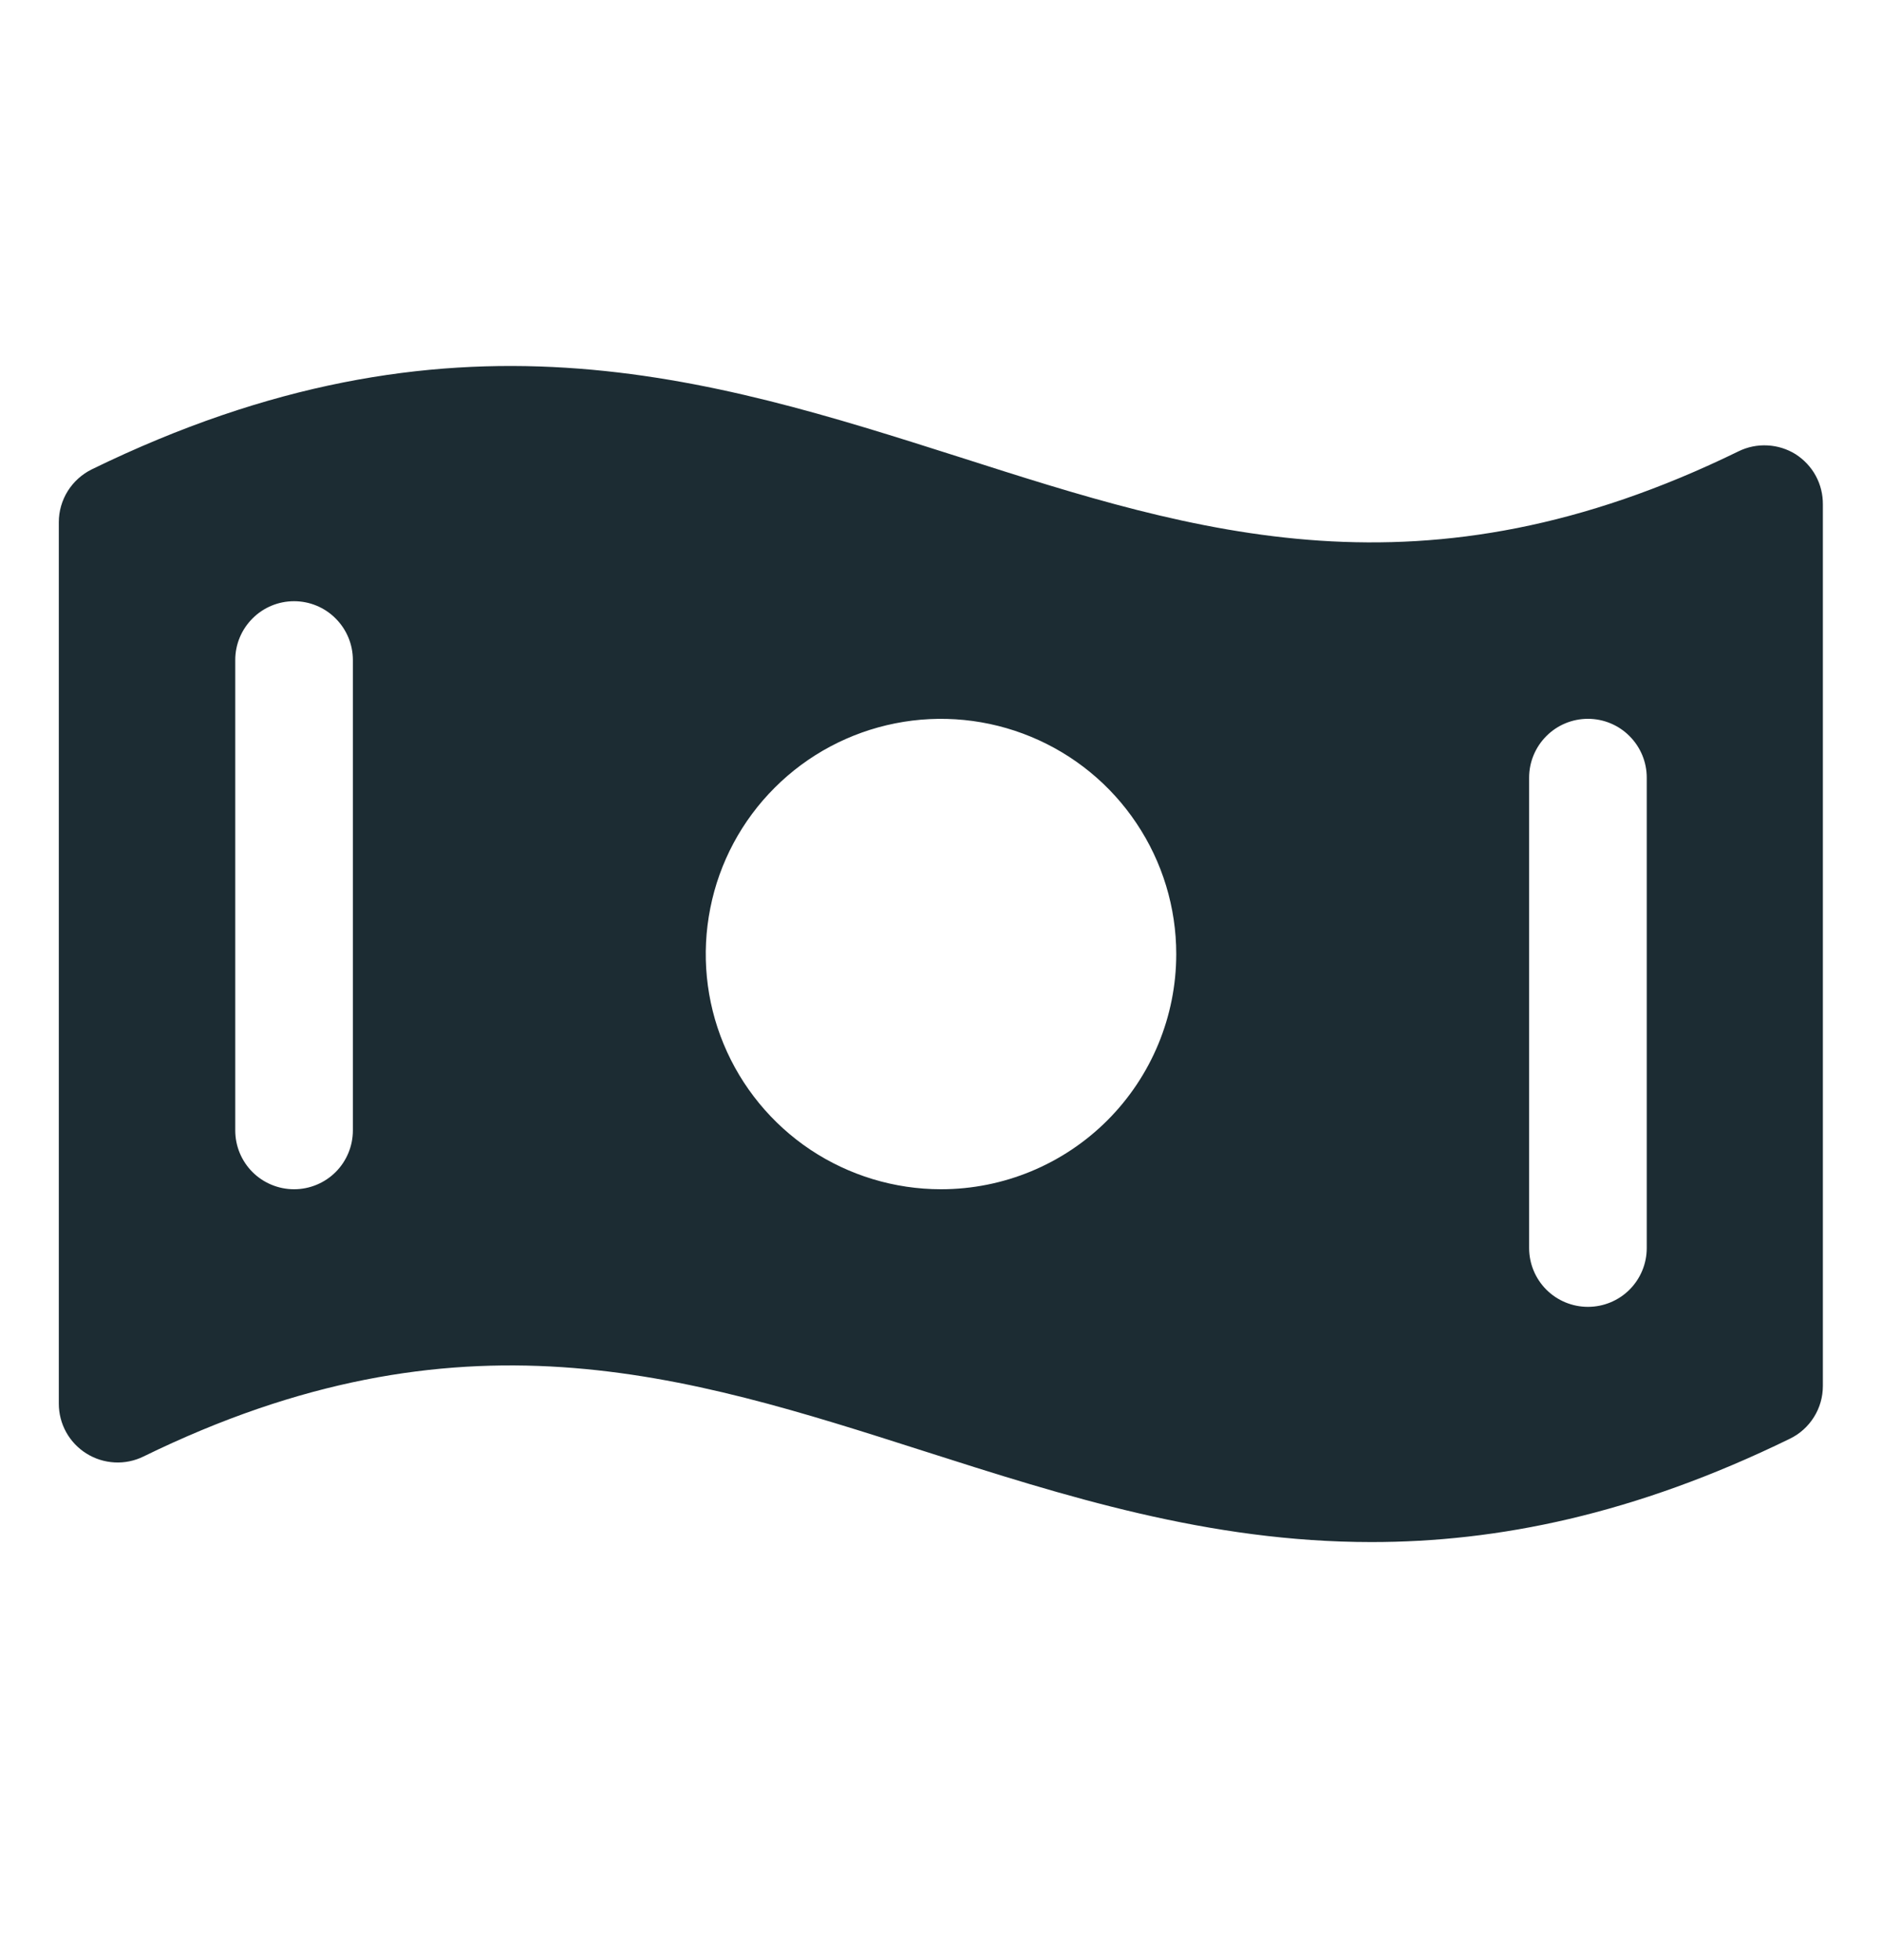 <svg width="24" height="25" viewBox="0 0 24 25" fill="none" xmlns="http://www.w3.org/2000/svg">
<path d="M22.898 5.793C22.79 5.726 22.666 5.687 22.539 5.681C22.412 5.674 22.285 5.7 22.171 5.756C18.146 7.725 15.272 6.802 12.233 5.829C9.037 4.812 5.737 3.757 1.171 5.986C1.045 6.048 0.939 6.144 0.864 6.263C0.79 6.382 0.75 6.519 0.75 6.66V17.903C0.75 18.03 0.782 18.155 0.844 18.267C0.906 18.378 0.995 18.472 1.103 18.539C1.211 18.607 1.334 18.645 1.461 18.652C1.588 18.659 1.715 18.633 1.829 18.577C5.854 16.608 8.728 17.531 11.771 18.504C13.575 19.081 15.412 19.668 17.49 19.668C19.092 19.668 20.84 19.32 22.825 18.35C22.951 18.289 23.058 18.193 23.132 18.074C23.207 17.955 23.246 17.817 23.246 17.677V6.434C23.247 6.306 23.216 6.18 23.155 6.068C23.094 5.956 23.005 5.862 22.898 5.793ZM4.5 14.418C4.5 14.617 4.421 14.808 4.28 14.949C4.14 15.089 3.949 15.168 3.75 15.168C3.551 15.168 3.36 15.089 3.22 14.949C3.079 14.808 3 14.617 3 14.418V8.418C3 8.219 3.079 8.029 3.22 7.888C3.36 7.747 3.551 7.668 3.75 7.668C3.949 7.668 4.14 7.747 4.28 7.888C4.421 8.029 4.5 8.219 4.5 8.418V14.418ZM12 15.168C11.407 15.168 10.827 14.992 10.333 14.663C9.84 14.333 9.455 13.864 9.228 13.316C9.001 12.768 8.942 12.165 9.058 11.583C9.173 11.001 9.459 10.466 9.879 10.047C10.298 9.627 10.833 9.342 11.415 9.226C11.997 9.11 12.6 9.17 13.148 9.397C13.696 9.624 14.165 10.008 14.494 10.502C14.824 10.995 15 11.575 15 12.168C15 12.964 14.684 13.727 14.121 14.29C13.559 14.852 12.796 15.168 12 15.168ZM21 15.918C21 16.117 20.921 16.308 20.78 16.449C20.64 16.589 20.449 16.668 20.25 16.668C20.051 16.668 19.86 16.589 19.72 16.449C19.579 16.308 19.5 16.117 19.5 15.918V9.918C19.5 9.719 19.579 9.529 19.72 9.388C19.86 9.247 20.051 9.168 20.25 9.168C20.449 9.168 20.64 9.247 20.78 9.388C20.921 9.529 21 9.719 21 9.918V15.918Z" fill="#1C2C33"/>
</svg>
